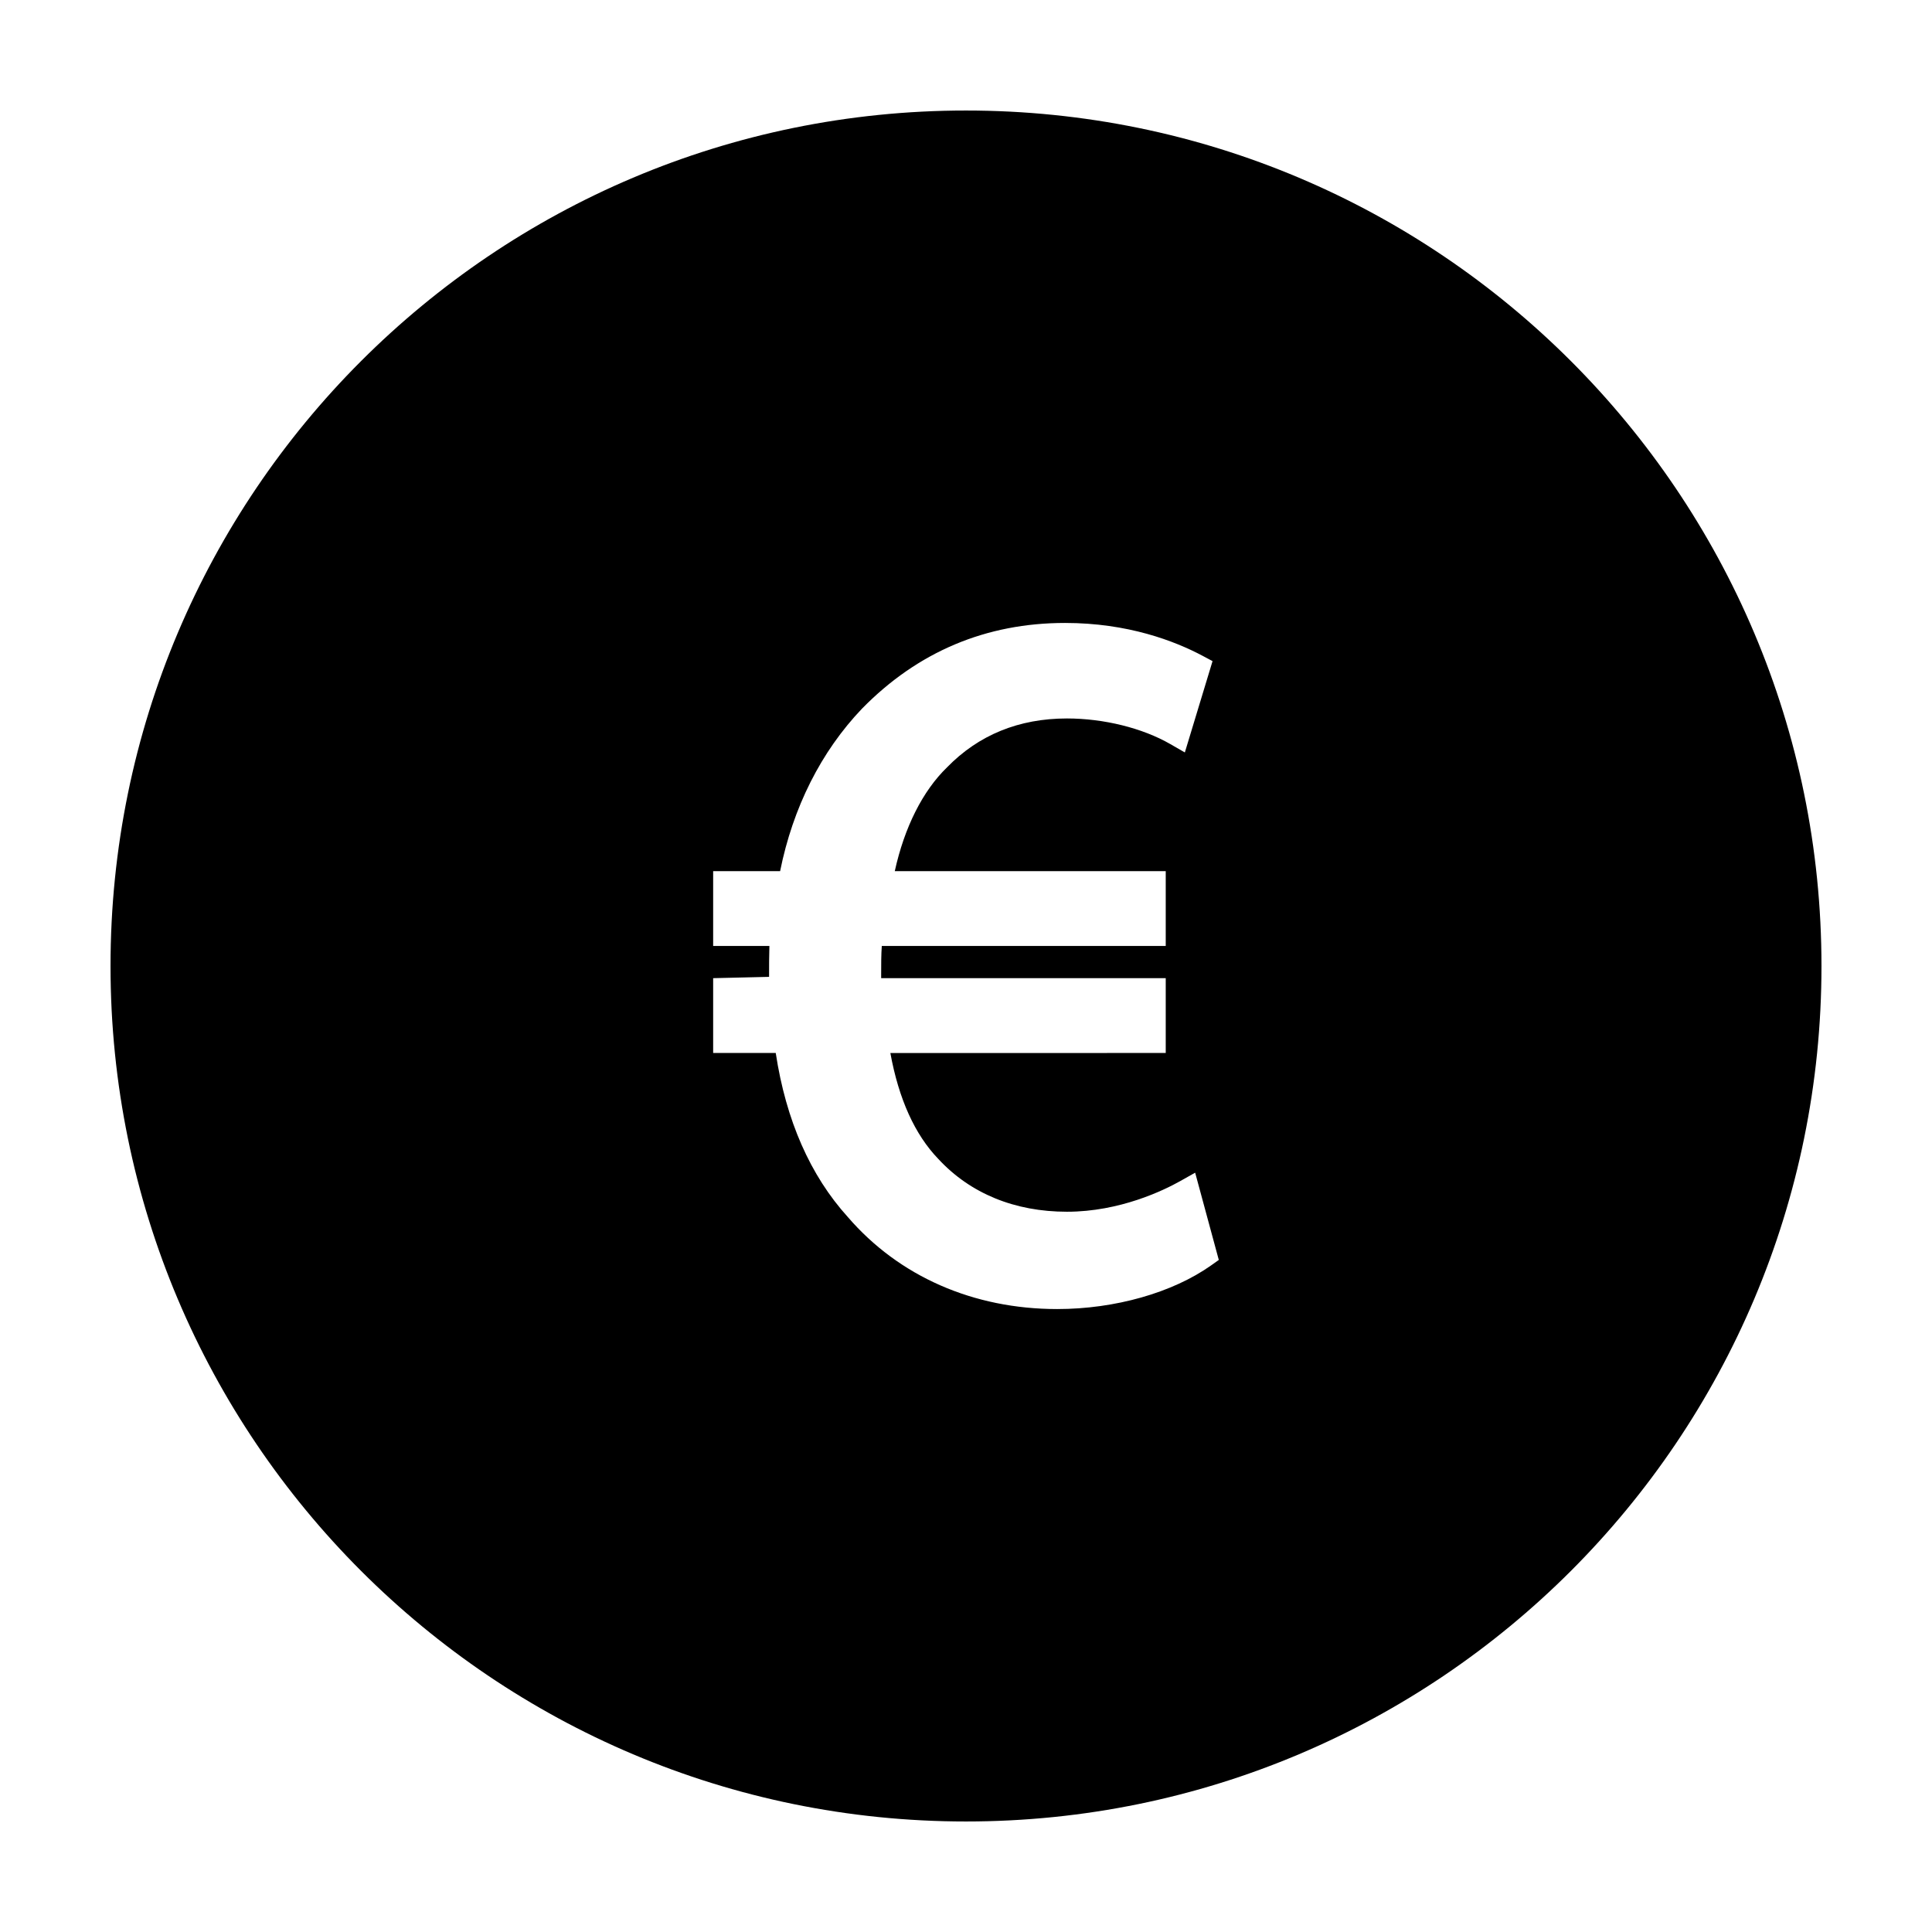 <?xml version="1.0" encoding="UTF-8"?>
<!-- The Best Svg Icon site in the world: iconSvg.co, Visit us! https://iconsvg.co -->
<svg fill="#000000" width="800px" height="800px" version="1.1" viewBox="144 144 512 512" xmlns="http://www.w3.org/2000/svg">
 <path d="m400 173.29c-125.22 0-226.71 101.5-226.71 226.71s101.5 226.71 226.71 226.71 226.71-101.5 226.71-226.71c-0.004-125.22-101.5-226.71-226.71-226.71zm64.977 306.04c-10.23 7.25-25.488 11.582-40.809 11.582-22.223 0-41.926-8.656-55.48-24.379-9.961-11.004-16.398-25.633-19.109-43.48h-16.586v-19.828l14.82-0.348c0-2.84 0-5.578 0.086-8.188h-14.906v-19.828h17.746c3.387-16.863 10.855-31.711 21.719-43.082 14.773-15.07 32.859-22.691 53.793-22.691 16.629 0 29.039 4.762 36.516 8.746l2.57 1.371-7.34 24.203-3.859-2.223c-7.379-4.246-17.617-6.785-27.383-6.785-12.723 0-23.41 4.359-31.773 12.949-6.469 6.262-11.301 15.906-13.855 27.512h71.805v19.828h-75.246c-0.168 2.367-0.168 4.906-0.168 7.391v1.145h75.414v19.828l-72.977 0.004c2.223 12.188 6.488 21.625 12.715 28.082 8.484 9.164 20.254 13.984 34.086 13.984 14.031 0 25.664-5.68 30.008-8.117l3.965-2.231 6.266 23.125z"/>
</svg>